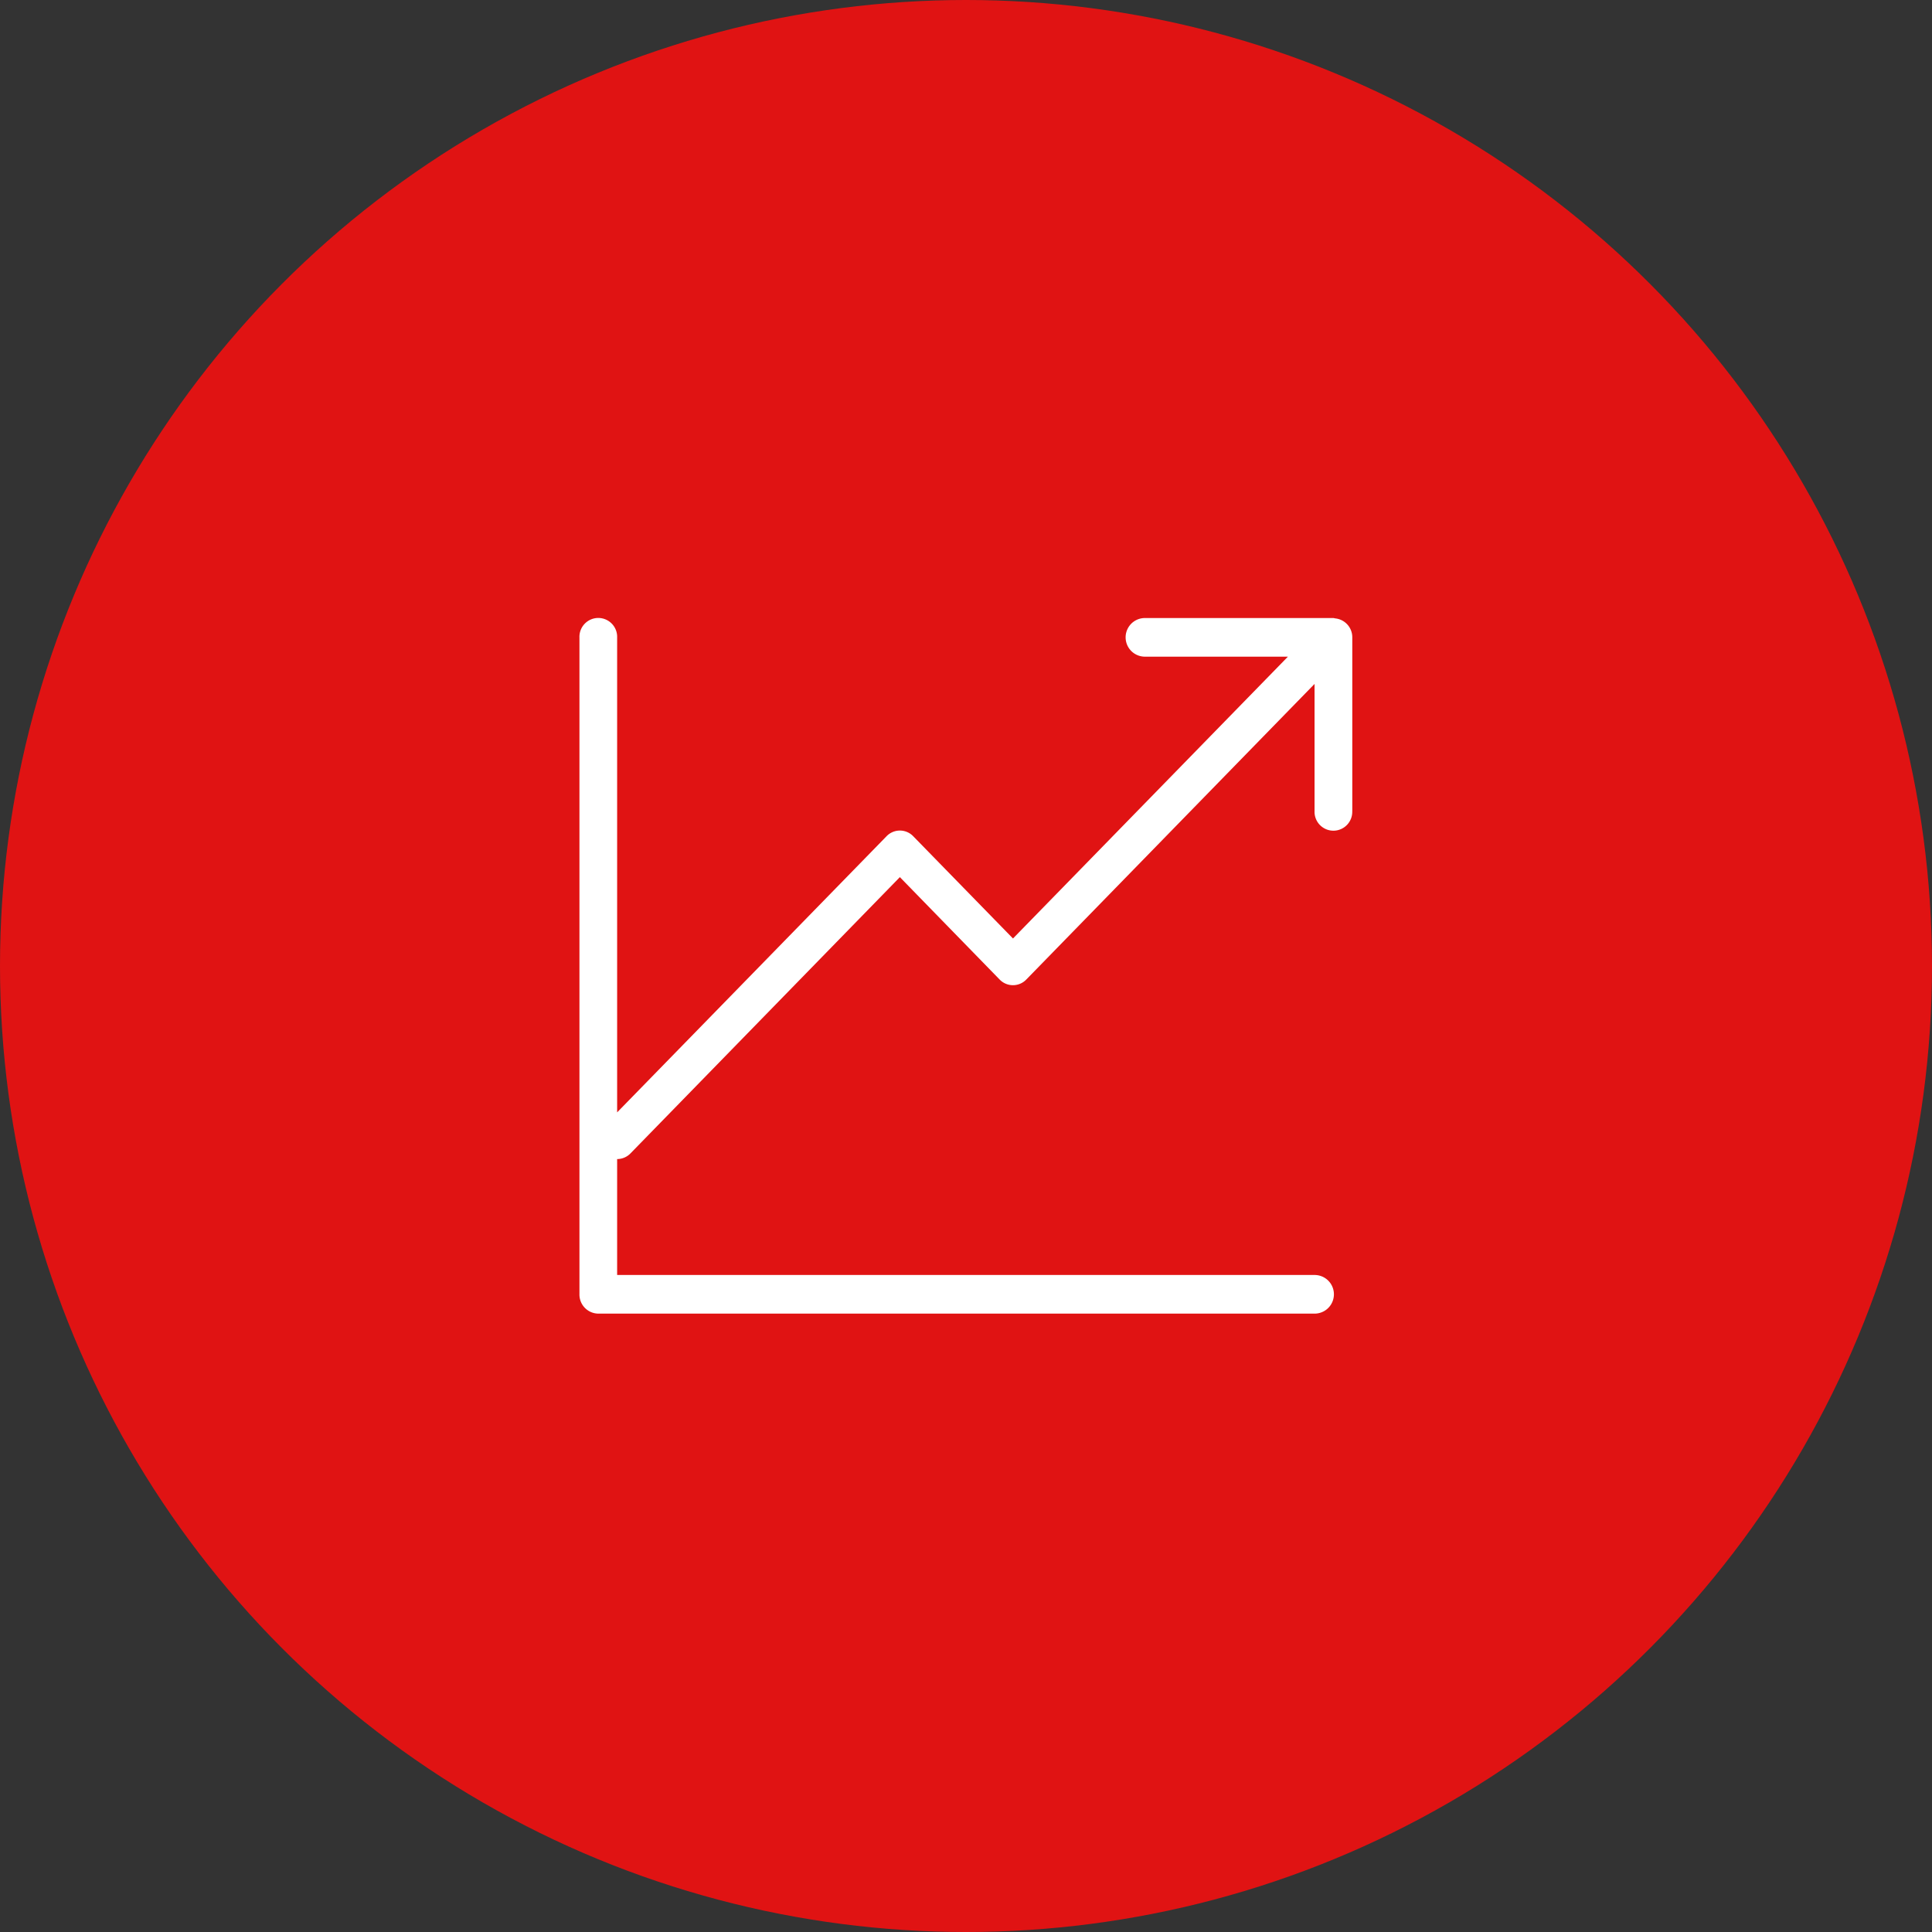 <svg xmlns="http://www.w3.org/2000/svg" width="100" height="100" viewBox="0 0 100 100">
  <rect x="0" y="0" width="100" height="100" fill="#333333" stroke="none"/>
  <defs>
    <style>
      .cls-1 {
        fill: #e01313;
      }

      .cls-2 {
        fill: #fff;
        fill-rule: evenodd;
      }
    </style>
  </defs>
  <circle id="楕円形_2" data-name="楕円形 2" class="cls-1" cx="50" cy="50" r="50"/>
  <path id="icon-販売管理" class="cls-2" d="M69.992,41.989a0.976,0.976,0,1,1-1.951,0V35.4L53.121,50.7a0.958,0.958,0,0,1-1.38,0L46.577,45.4,32.633,59.7a0.962,0.962,0,0,1-.69.293v6h36.1a1,1,0,0,1,0,2H30.968a0.988,0.988,0,0,1-.976-1v-34a0.976,0.976,0,1,1,1.951,0V57.576L45.888,43.283a0.958,0.958,0,0,1,1.38,0l5.164,5.293L66.662,33.989h-7.4a1,1,0,0,1,0-2h9.756c0.011,0,.02.006,0.031,0.006s0.046,0.012.07,0.014a0.981,0.981,0,0,1,.875.98h0v9Z"/>
</svg>
